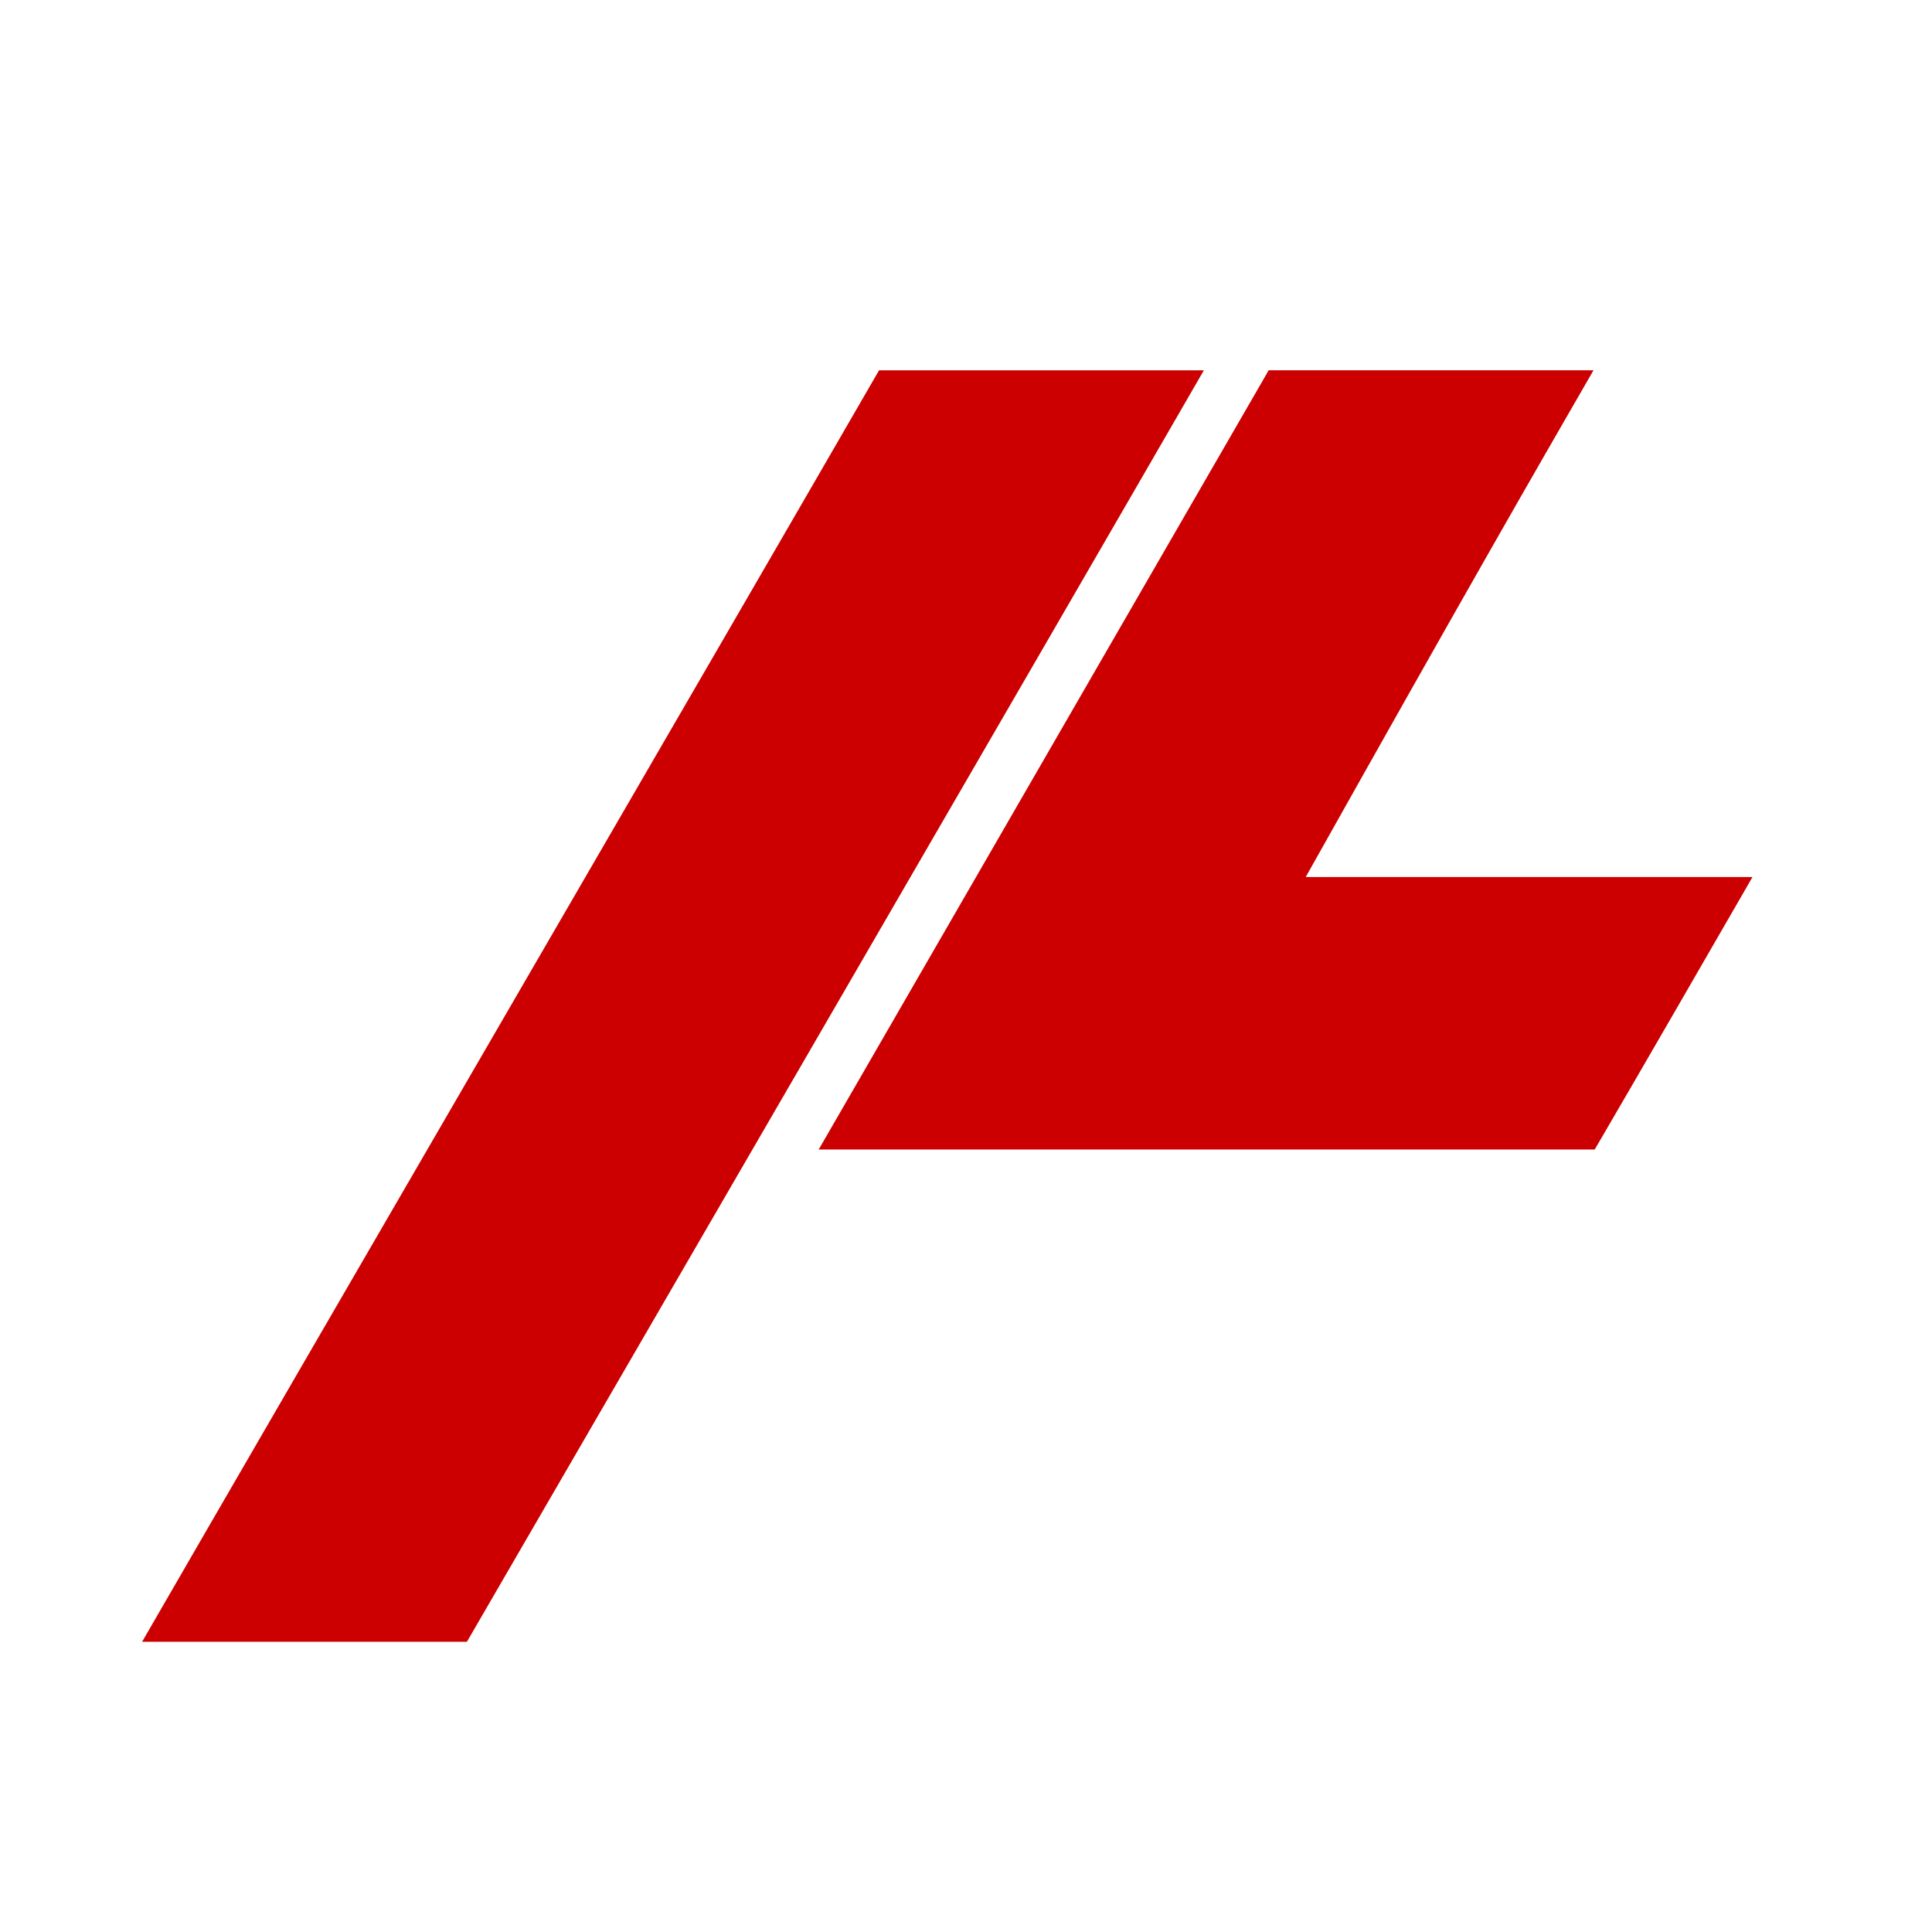 <svg xmlns="http://www.w3.org/2000/svg" version="1.1" xmlns:xlink="http://www.w3.org/1999/xlink" width="48" height="48"><svg version="1.1" id="SvgjsSvg1005" xmlns="http://www.w3.org/2000/svg" xmlns:xlink="http://www.w3.org/1999/xlink" x="0px" y="0px" viewBox="0 0 48 48" style="enable-background:new 0 0 48 48;" xml:space="preserve">
<style type="text/css">
	.st0{fill:#CC0000;}
</style>
<path class="st0" d="M11.6,40.79c-2.59,0-5.48,0-8.07,0c3.7-6.41,14.61-25.18,18.31-31.59c2.59,0,5.48,0,8.07,0
	C27.15,13.99,12.43,39.36,11.6,40.79z M43.54,21.79L43.54,21.79l-11.1,0c3.99-7.11,5.66-10.01,7.15-12.59c0,0-6.05,0-8.07,0
	c-3.7,6.41-7.48,12.95-11.18,19.36c0,0,0,0,0,0c0,0,0,0,0,0c1.77,0,17.84,0,19.22,0h0.06C40.94,26.3,42.24,24.04,43.54,21.79
	C43.54,21.79,43.54,21.79,43.54,21.79C43.54,21.79,43.54,21.79,43.54,21.79z"></path>
</svg><style>@media (prefers-color-scheme: light) { :root { filter: none; } }
@media (prefers-color-scheme: dark) { :root { filter: none; } }
</style></svg>